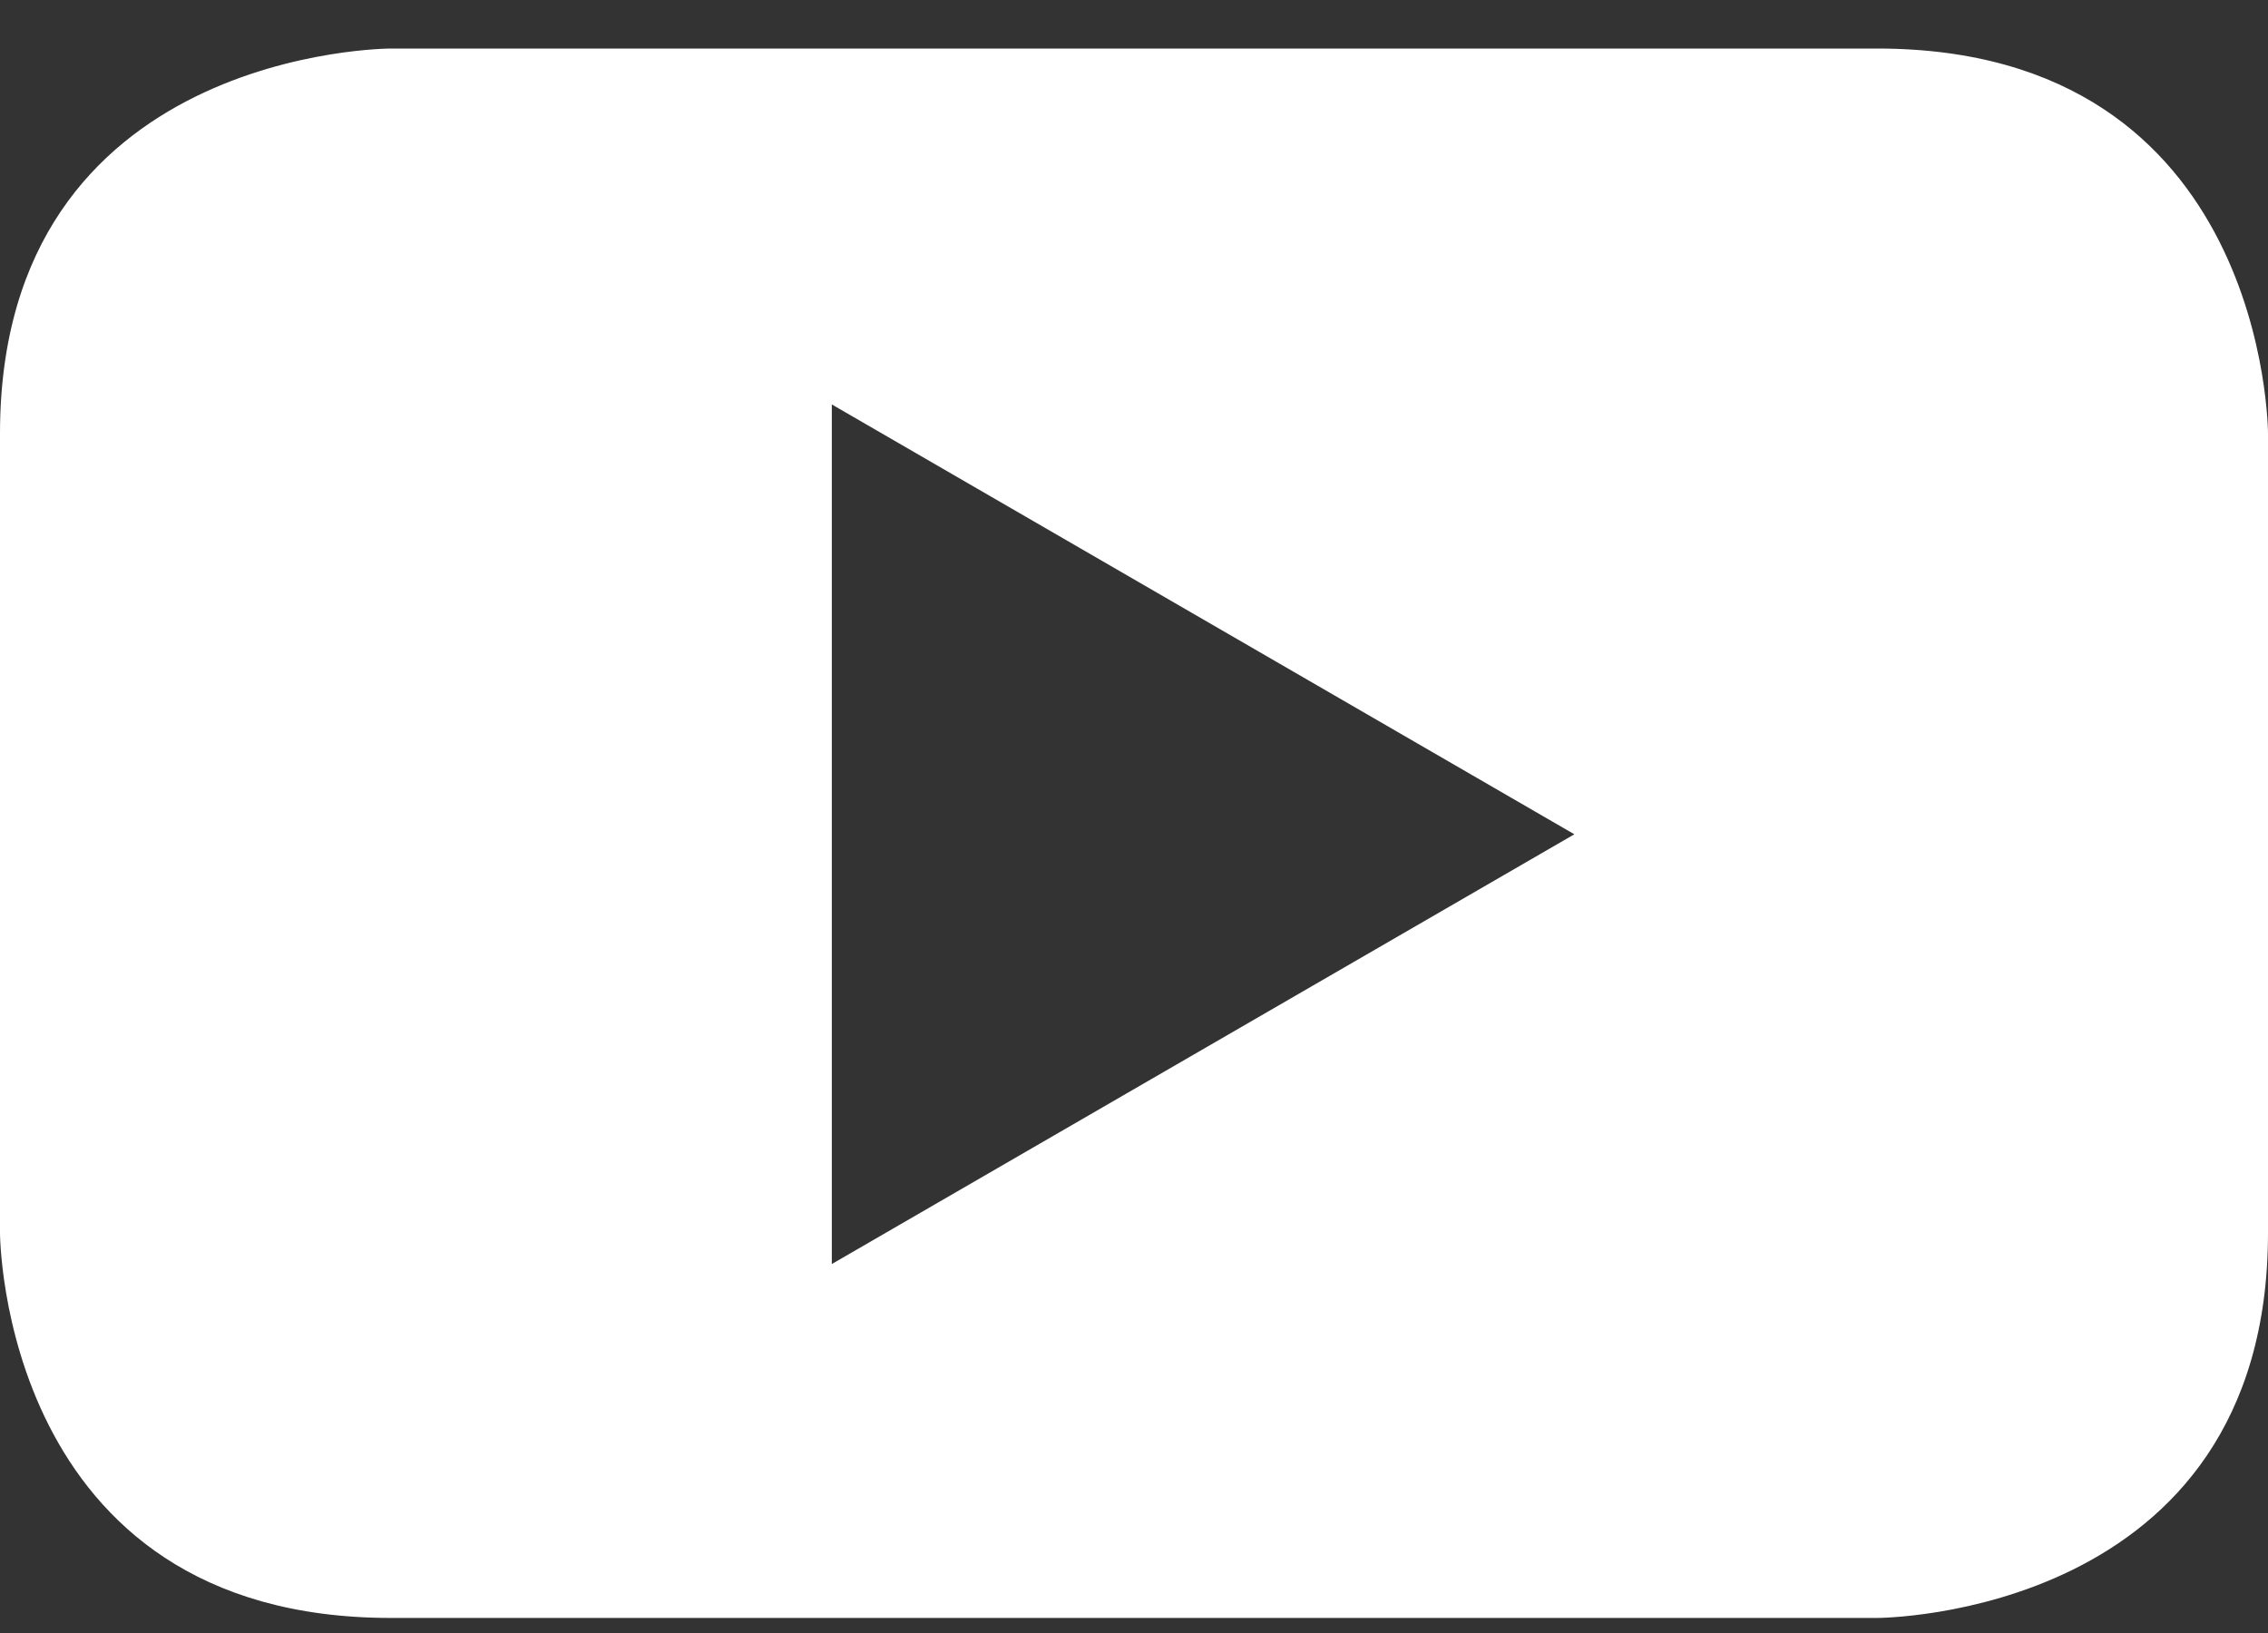 <svg width="25" height="18" viewBox="0 0 25 18" fill="none" xmlns="http://www.w3.org/2000/svg">
<rect x="0" y="0" width="25" height="18" fill="#333333" stroke="none"/>
<path fill-rule="evenodd" clip-rule="evenodd" d="M25 13.588V4.78C25 4.78 25 0.535 20.692 0.535H4.307C4.307 0.535 0 0.535 0 4.78V13.588C0 13.588 0 17.834 4.307 17.834H20.692C20.692 17.834 25 17.834 25 13.588ZM17.354 9.196L9.169 13.933V4.458L17.354 9.196Z" fill="white"/>
</svg>

